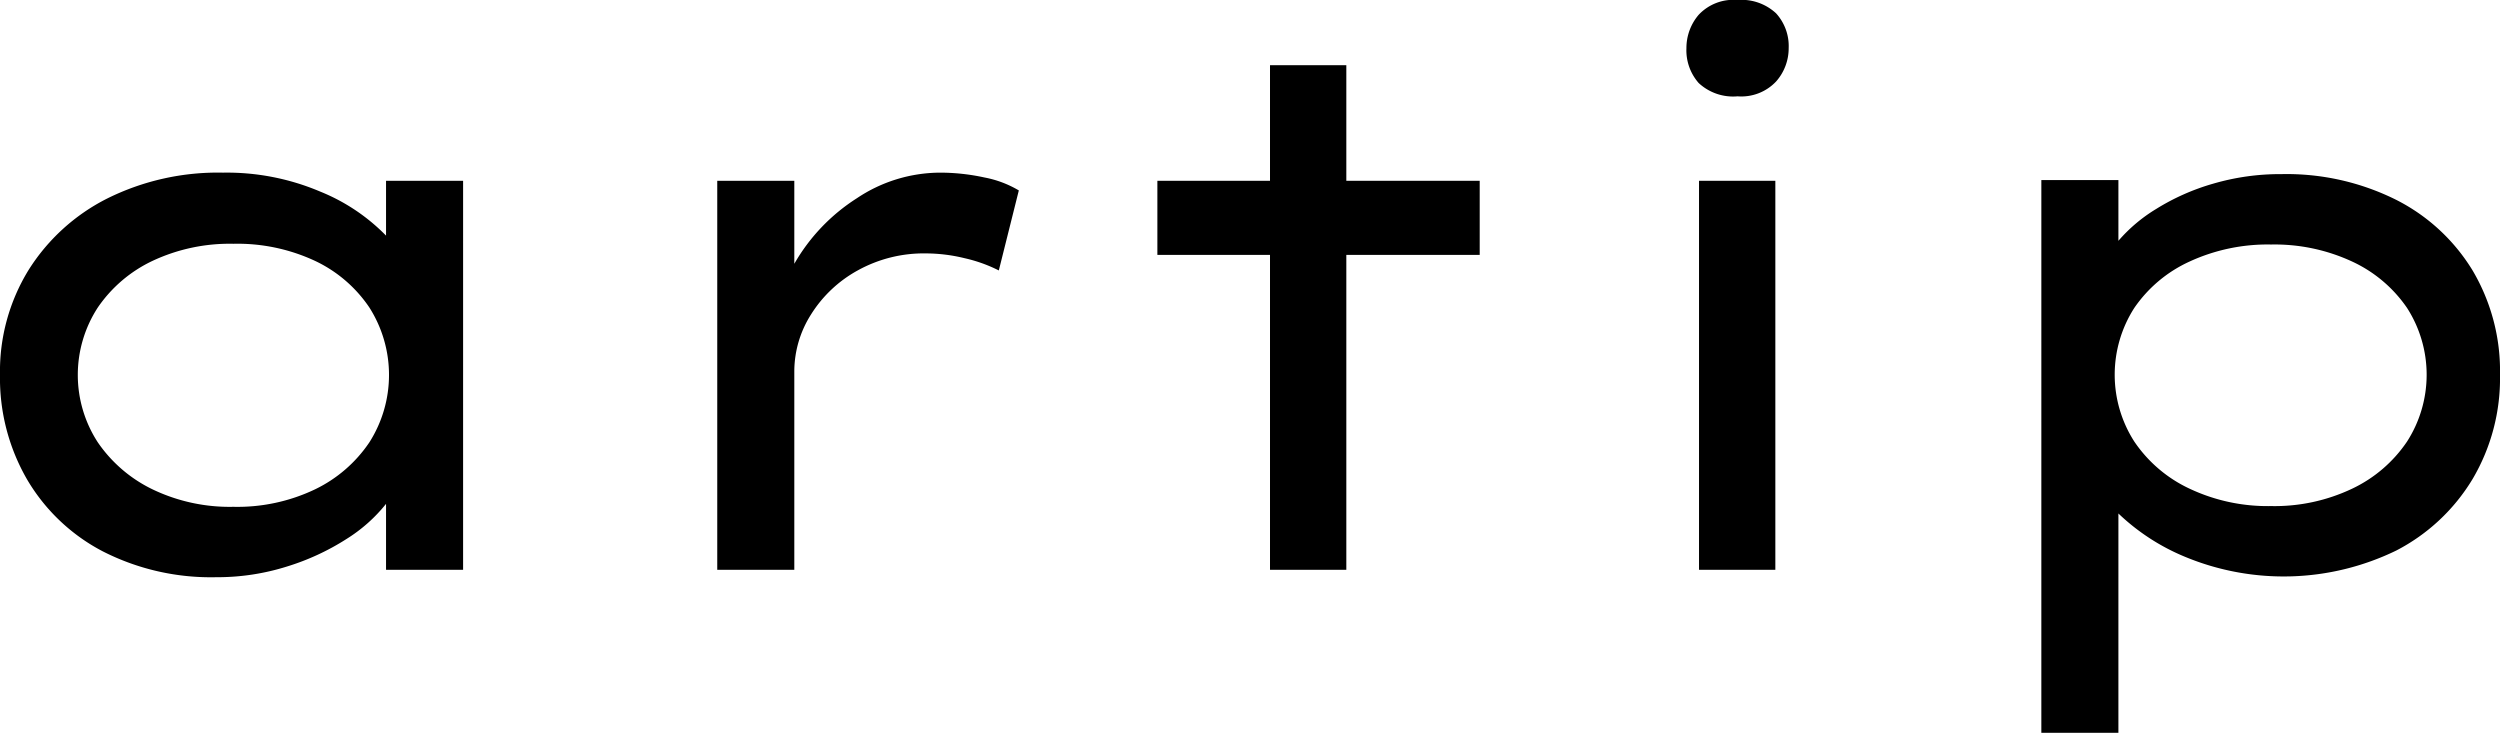 <svg xmlns="http://www.w3.org/2000/svg" id="f72b18f9-cc35-49af-a0a1-531004036519" data-name="Layer 1" width="168.7" height="49.45" viewBox="0 0 168.7 49.45"><path d="M26.9,16.45a13.033,13.033,0,0,0-4.45-2.975A16.115,16.115,0,0,0,15.9,12.2a16.764,16.764,0,0,0-7.825,1.75,13.374,13.374,0,0,0-5.3,4.825A13.053,13.053,0,0,0,.85,25.85,13.634,13.634,0,0,0,2.675,32.9a12.771,12.771,0,0,0,5.1,4.85A16.053,16.053,0,0,0,15.45,39.5a15.632,15.632,0,0,0,4.775-.725,16.404,16.404,0,0,0,4-1.85A10.549,10.549,0,0,0,26.9,34.55V39h5.2V12.75H26.9ZM25.775,30.4A9.269,9.269,0,0,1,22.1,33.575a12.154,12.154,0,0,1-5.5,1.175,12.036,12.036,0,0,1-5.45-1.175A9.461,9.461,0,0,1,7.45,30.4a8.343,8.343,0,0,1,0-9.1,9.271,9.271,0,0,1,3.7-3.15A12.255,12.255,0,0,1,16.6,17a12.376,12.376,0,0,1,5.5,1.15,9.085,9.085,0,0,1,3.675,3.15,8.475,8.475,0,0,1,0,9.1Z" transform="translate(-0.85 -0.55)"></path><path d="M64.25,12.2a10.141,10.141,0,0,0-5.575,1.725A12.772,12.772,0,0,0,54.45,18.35v-5.6h-5.2V39h5.2V25.6a7.181,7.181,0,0,1,1.125-3.825,8.601,8.601,0,0,1,3.15-2.975,9.2,9.2,0,0,1,4.625-1.15,11.1,11.1,0,0,1,2.6.325,9.957,9.957,0,0,1,2.3.825l1.35-5.4a7.143,7.143,0,0,0-2.325-.875A14.015,14.015,0,0,0,64.25,12.2Z" transform="translate(-0.85 -0.55)"></path><rect x="114.65" y="12.2" width="5.15" height="26.25"></rect><path d="M167.7,18.8a12.803,12.803,0,0,0-5.175-4.775A16.545,16.545,0,0,0,154.8,12.3a16.073,16.073,0,0,0-4.625.65,15.186,15.186,0,0,0-3.825,1.7,10.659,10.659,0,0,0-2.55,2.15V12.7h-5.2V50h5.2V35.2a14.493,14.493,0,0,0,4.5,2.925,17.365,17.365,0,0,0,14.25-.425,12.959,12.959,0,0,0,5.15-4.825,13.359,13.359,0,0,0,1.85-7.025A13.323,13.323,0,0,0,167.7,18.8Zm-4.425,11.55a9.232,9.232,0,0,1-3.7,3.175A12.194,12.194,0,0,1,154.1,34.7a12.354,12.354,0,0,1-5.5-1.175,9.198,9.198,0,0,1-3.725-3.175,8.347,8.347,0,0,1,0-9.025A9.092,9.092,0,0,1,148.6,18.2a12.579,12.579,0,0,1,5.5-1.15,12.416,12.416,0,0,1,5.475,1.15,9.124,9.124,0,0,1,3.7,3.125,8.347,8.347,0,0,1,0,9.025Z" transform="translate(-0.85 -0.55)"></path><path d="M118.1.55a3.212,3.212,0,0,0-2.625,1,3.444,3.444,0,0,0-.825,2.25,3.341,3.341,0,0,0,.825,2.35,3.405,3.405,0,0,0,2.625.9,3.224,3.224,0,0,0,2.6-1,3.384,3.384,0,0,0,.85-2.25,3.283,3.283,0,0,0-.85-2.35A3.418,3.418,0,0,0,118.1.55Z" transform="translate(-0.85 -0.55)"></path><polygon points="90.85 4.4 85.7 4.4 85.7 12.2 78.1 12.2 78.1 17.2 85.7 17.2 85.7 38.45 90.85 38.45 90.85 17.2 99.85 17.2 99.85 12.2 90.85 12.2 90.85 4.4"></polygon></svg>